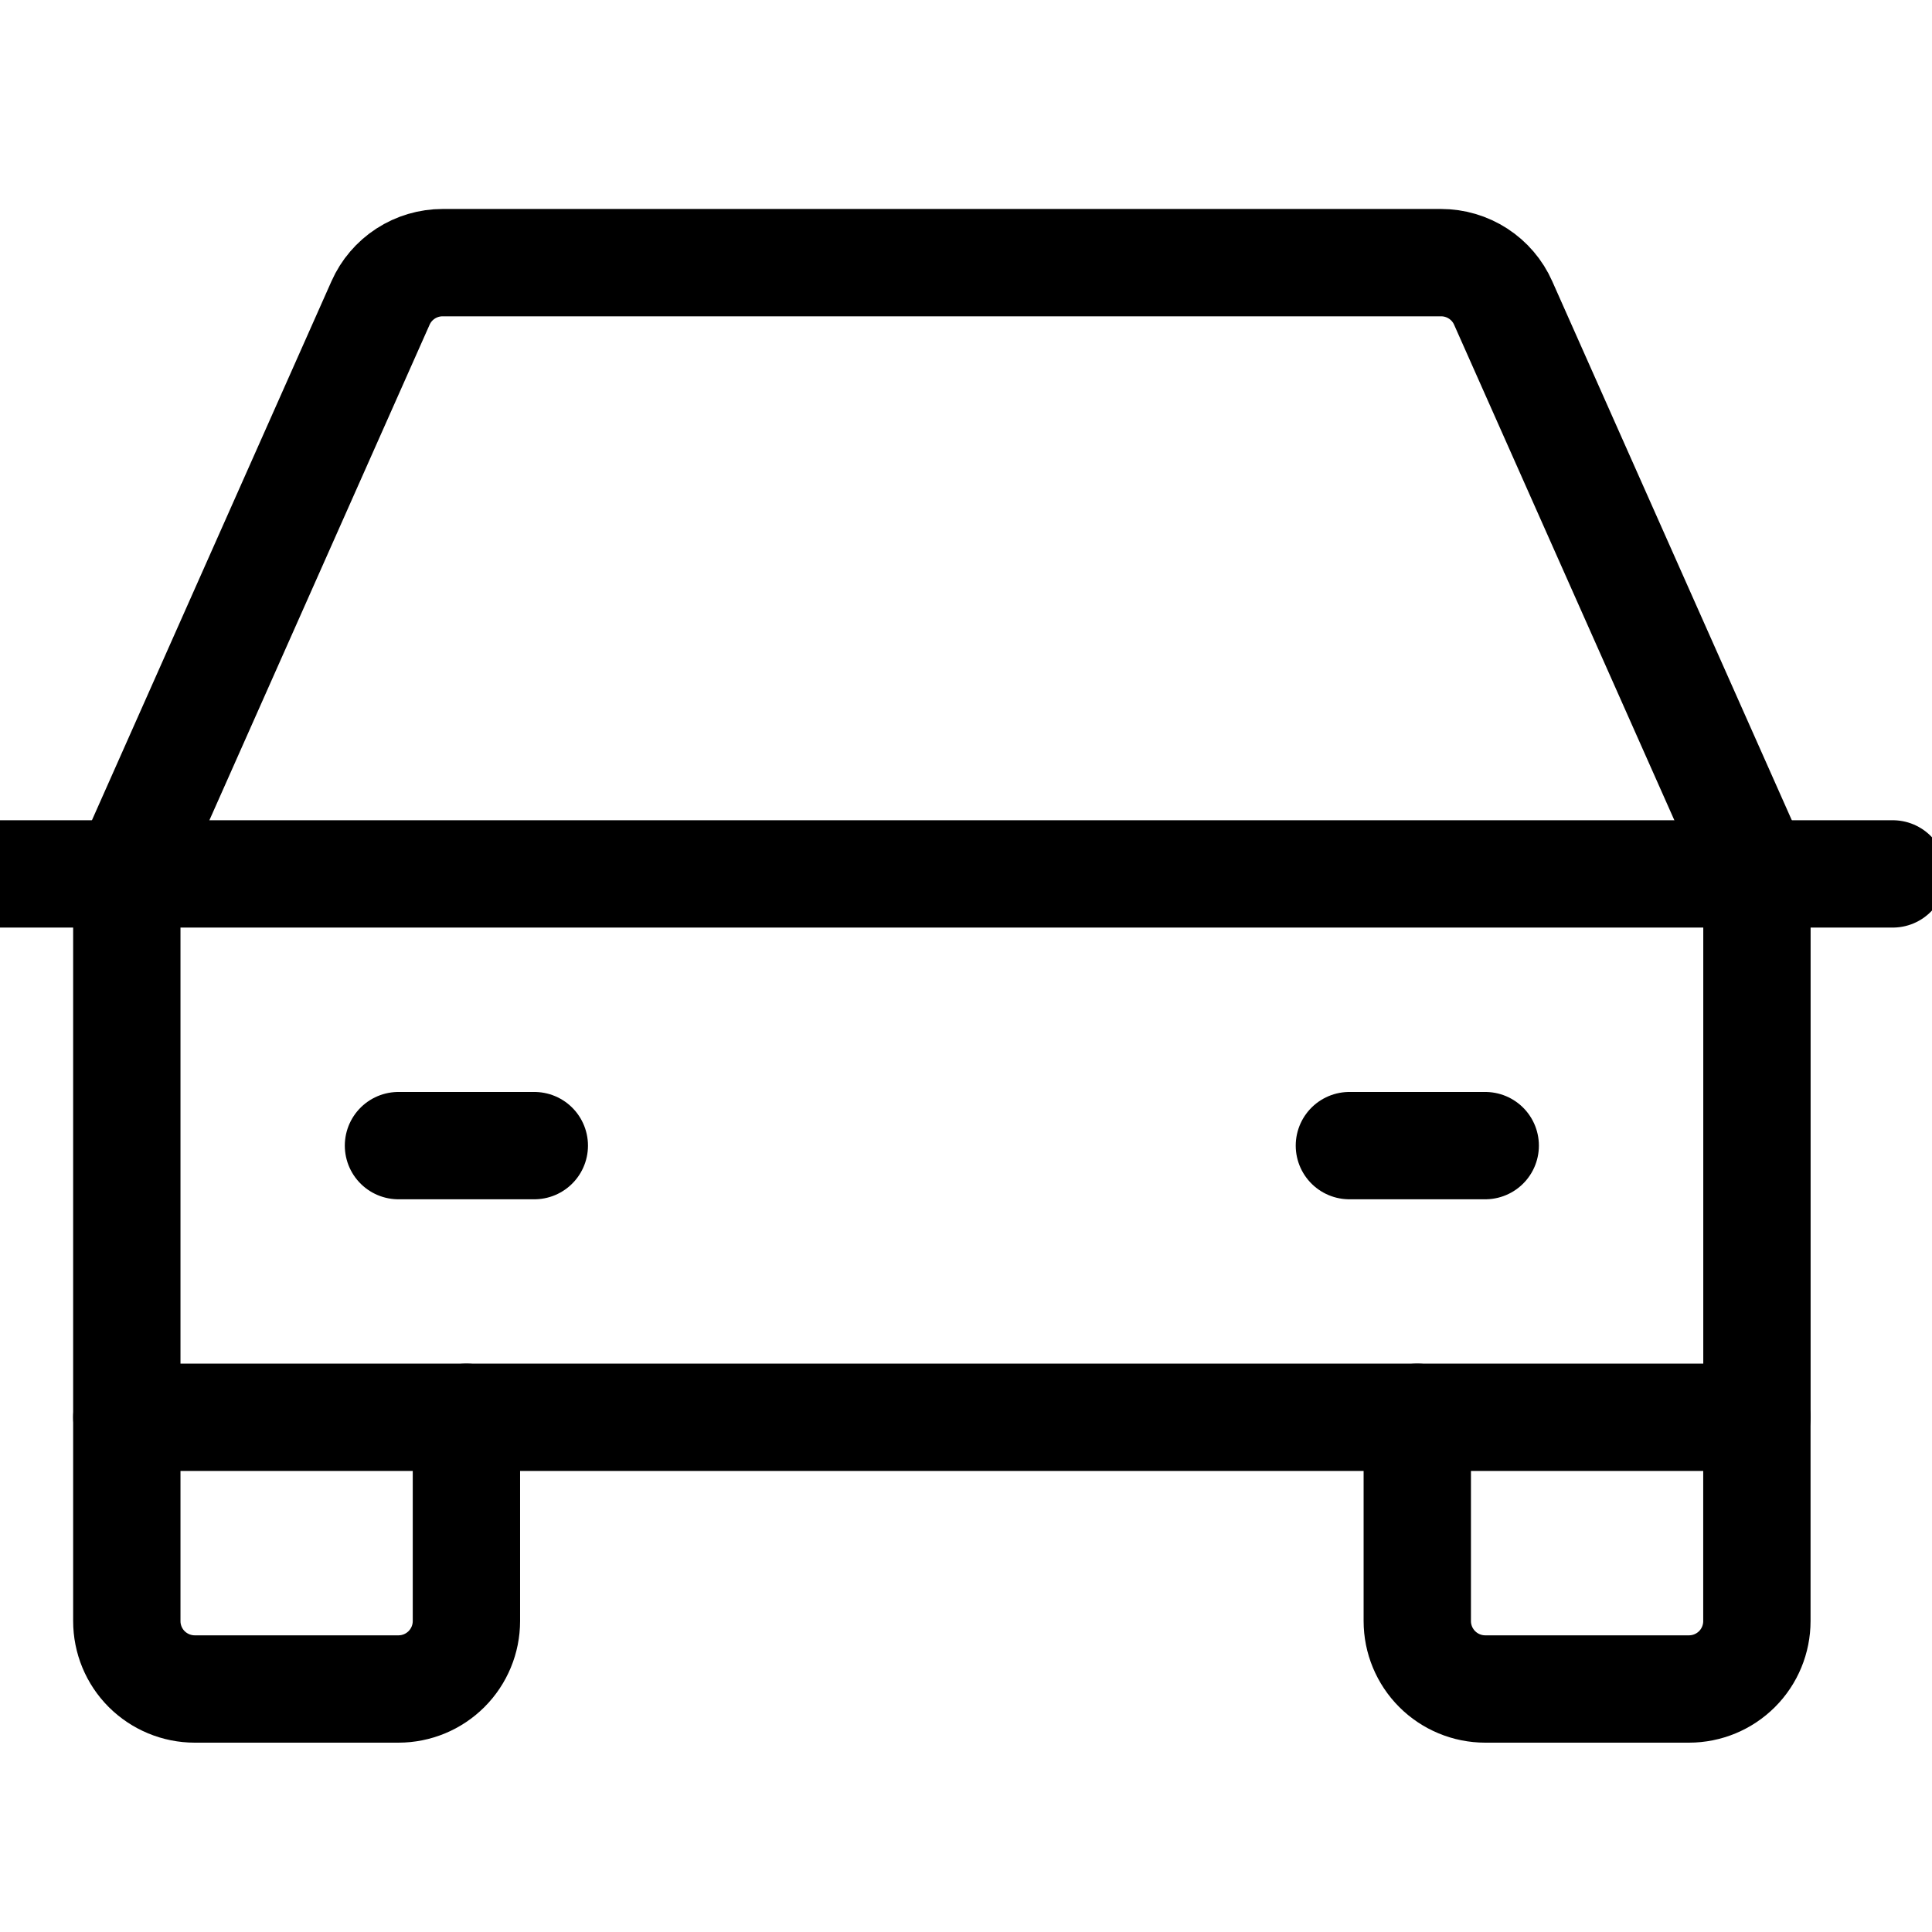 <svg width="36" height="36" viewBox="0 0 36 36" fill="none" xmlns="http://www.w3.org/2000/svg">
<g clip-path="url(#clip0_146_39932)">
<path d="M-0.169 16.284H35.269" stroke="black" stroke-width="2" stroke-linecap="round" stroke-linejoin="round"/>
<path d="M32.737 26.409V30.206C32.737 30.542 32.604 30.864 32.367 31.101C32.13 31.338 31.808 31.472 31.472 31.472H27.675C27.339 31.472 27.017 31.338 26.78 31.101C26.543 30.864 26.409 30.542 26.409 30.206V26.409" stroke="black" stroke-width="2" stroke-linecap="round" stroke-linejoin="round"/>
<path d="M8.691 26.409V30.206C8.691 30.542 8.557 30.864 8.32 31.101C8.083 31.338 7.761 31.472 7.425 31.472H3.628C3.293 31.472 2.971 31.338 2.733 31.101C2.496 30.864 2.363 30.542 2.363 30.206V26.409" stroke="black" stroke-width="2" stroke-linecap="round" stroke-linejoin="round"/>
<path d="M7.425 21.347H9.956" stroke="black" stroke-width="2" stroke-linecap="round" stroke-linejoin="round"/>
<path d="M25.144 21.347H27.675" stroke="black" stroke-width="2" stroke-linecap="round" stroke-linejoin="round"/>
<path d="M32.738 16.284L28.009 5.645C27.91 5.421 27.747 5.231 27.542 5.098C27.337 4.965 27.097 4.894 26.853 4.894H8.248C8.003 4.894 7.763 4.965 7.558 5.098C7.353 5.231 7.19 5.421 7.091 5.645L2.363 16.284V26.409H32.738V16.284Z" stroke="black" stroke-width="2" stroke-linecap="round" stroke-linejoin="round"/>
</g>
<defs>
<clipPath id="clip0_146_39932">
<rect width="36" height="36" fill="white"/>
</clipPath>
</defs>
</svg>

